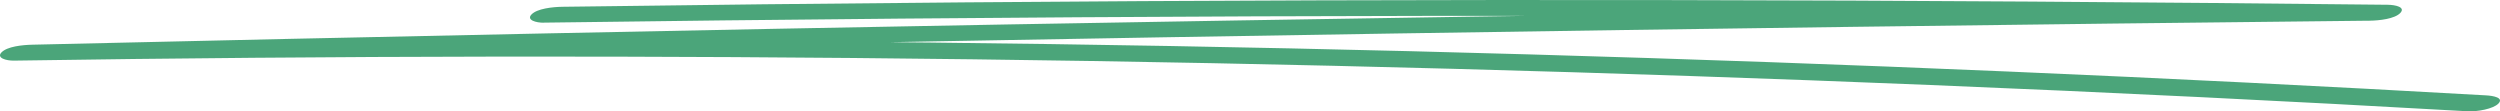 <?xml version="1.0" encoding="UTF-8"?> <svg xmlns="http://www.w3.org/2000/svg" width="247" height="11" viewBox="0 0 247 11" fill="none"> <path d="M53.763 2.236C77.224 1.914 100.698 1.706 124.171 1.614C147.645 1.522 170.902 1.553 194.261 1.699C207.53 1.783 220.813 1.898 234.082 2.052L235.883 0.478C205.589 0.793 175.308 1.185 145.027 1.653C114.746 2.121 84.465 2.666 54.184 3.295C37.185 3.648 20.199 4.017 3.201 4.416C2.204 4.439 0.71 4.592 0.148 5.176C-0.375 5.721 0.595 6.005 1.4 5.989C32.958 5.506 64.542 5.46 96.113 5.859C127.684 6.258 159.229 7.11 190.736 8.399C208.437 9.121 226.126 9.988 243.788 10.993C244.746 11.047 246.33 10.763 246.841 10.234C247.403 9.658 246.355 9.458 245.589 9.42C214.159 7.632 182.652 6.281 151.119 5.375C119.586 4.47 88.003 4.017 56.432 4.009C38.692 4.009 20.953 4.139 3.213 4.416L1.413 5.989C31.681 5.275 61.962 4.646 92.243 4.086C122.524 3.533 152.805 3.05 183.086 2.651C200.085 2.428 217.096 2.221 234.095 2.044C235.091 2.036 236.598 1.86 237.147 1.284C237.696 0.709 236.688 0.478 235.896 0.471C212.409 0.21 188.948 0.049 165.474 0.01C142 -0.028 118.744 0.041 95.385 0.233C82.115 0.34 68.833 0.486 55.563 0.67C54.567 0.686 53.06 0.854 52.511 1.43C51.987 1.975 52.958 2.259 53.763 2.244V2.236Z" fill="#4BA57A"></path> </svg> 